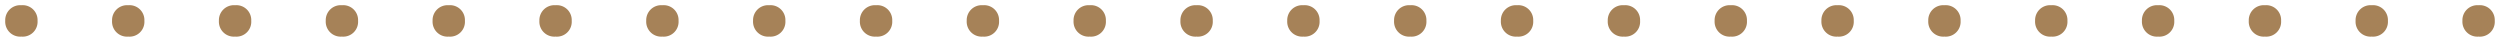 <svg xmlns="http://www.w3.org/2000/svg" width="239.072" height="4" viewBox="0 0 239.072 4">
  <g id="dot-divider" transform="translate(238.573 -237.593) rotate(90)">
    <path id="Union_1" data-name="Union 1" d="M-2626.272-979.033a1.422,1.422,0,0,1,1.49-1.545,1.42,1.42,0,0,1,1.51,1.545,1.431,1.431,0,0,1-1.51,1.546A1.433,1.433,0,0,1-2626.272-979.033Zm0-10.216a1.423,1.423,0,0,1,1.49-1.546,1.421,1.421,0,0,1,1.51,1.546,1.43,1.43,0,0,1-1.51,1.545A1.433,1.433,0,0,1-2626.272-989.249Zm0-10.218a1.423,1.423,0,0,1,1.49-1.546,1.421,1.421,0,0,1,1.51,1.546,1.43,1.43,0,0,1-1.51,1.545A1.433,1.433,0,0,1-2626.272-999.468Zm0-10.217a1.422,1.422,0,0,1,1.49-1.545,1.42,1.42,0,0,1,1.51,1.545,1.431,1.431,0,0,1-1.51,1.546A1.433,1.433,0,0,1-2626.272-1009.685Zm0-10.217a1.422,1.422,0,0,1,1.49-1.545,1.42,1.42,0,0,1,1.51,1.545,1.43,1.43,0,0,1-1.51,1.546A1.433,1.433,0,0,1-2626.272-1019.9Zm0-10.213a1.422,1.422,0,0,1,1.49-1.545,1.42,1.42,0,0,1,1.51,1.545,1.431,1.431,0,0,1-1.51,1.546A1.434,1.434,0,0,1-2626.272-1030.116Zm0-10.217a1.422,1.422,0,0,1,1.49-1.545,1.42,1.42,0,0,1,1.51,1.545,1.431,1.431,0,0,1-1.51,1.546A1.433,1.433,0,0,1-2626.272-1040.333Zm0-10.216a1.423,1.423,0,0,1,1.49-1.546,1.421,1.421,0,0,1,1.51,1.546,1.43,1.43,0,0,1-1.51,1.545A1.433,1.433,0,0,1-2626.272-1050.549Zm0-10.217a1.423,1.423,0,0,1,1.49-1.546,1.421,1.421,0,0,1,1.51,1.546,1.431,1.431,0,0,1-1.51,1.546A1.434,1.434,0,0,1-2626.272-1060.766Zm0-10.214a1.423,1.423,0,0,1,1.49-1.546,1.42,1.42,0,0,1,1.51,1.546,1.43,1.43,0,0,1-1.51,1.545A1.433,1.433,0,0,1-2626.272-1070.98Zm0-10.217a1.423,1.423,0,0,1,1.49-1.546,1.421,1.421,0,0,1,1.51,1.546,1.43,1.43,0,0,1-1.51,1.545A1.432,1.432,0,0,1-2626.272-1081.2Zm0-10.221a1.423,1.423,0,0,1,1.49-1.546,1.421,1.421,0,0,1,1.51,1.546,1.431,1.431,0,0,1-1.51,1.546A1.434,1.434,0,0,1-2626.272-1091.418Zm0-10.213a1.423,1.423,0,0,1,1.49-1.546,1.421,1.421,0,0,1,1.51,1.546,1.43,1.43,0,0,1-1.51,1.545A1.433,1.433,0,0,1-2626.272-1101.632Zm0-10.217a1.423,1.423,0,0,1,1.49-1.546,1.421,1.421,0,0,1,1.51,1.546,1.43,1.43,0,0,1-1.51,1.545A1.433,1.433,0,0,1-2626.272-1111.849Zm0-10.215a1.422,1.422,0,0,1,1.49-1.545,1.42,1.42,0,0,1,1.51,1.545,1.431,1.431,0,0,1-1.51,1.546A1.433,1.433,0,0,1-2626.272-1122.064Zm0-10.219a1.422,1.422,0,0,1,1.49-1.546,1.42,1.42,0,0,1,1.51,1.546,1.43,1.43,0,0,1-1.51,1.545A1.433,1.433,0,0,1-2626.272-1132.282Zm0-10.219a1.423,1.423,0,0,1,1.49-1.546,1.421,1.421,0,0,1,1.51,1.546,1.43,1.43,0,0,1-1.51,1.545A1.433,1.433,0,0,1-2626.272-1142.5Zm0-10.214a1.422,1.422,0,0,1,1.49-1.545,1.42,1.42,0,0,1,1.51,1.545,1.43,1.43,0,0,1-1.51,1.546A1.433,1.433,0,0,1-2626.272-1152.714Zm0-10.217a1.423,1.423,0,0,1,1.49-1.546,1.421,1.421,0,0,1,1.51,1.546,1.43,1.43,0,0,1-1.51,1.545A1.433,1.433,0,0,1-2626.272-1162.931Zm0-10.217a1.423,1.423,0,0,1,1.49-1.546,1.421,1.421,0,0,1,1.51,1.546,1.431,1.431,0,0,1-1.51,1.546A1.434,1.434,0,0,1-2626.272-1173.149Zm0-10.217a1.422,1.422,0,0,1,1.49-1.545,1.42,1.42,0,0,1,1.51,1.545,1.43,1.43,0,0,1-1.51,1.546A1.433,1.433,0,0,1-2626.272-1183.366Zm0-10.216a1.423,1.423,0,0,1,1.49-1.546,1.421,1.421,0,0,1,1.51,1.546,1.43,1.43,0,0,1-1.51,1.545A1.433,1.433,0,0,1-2626.272-1193.582Zm0-10.215a1.422,1.422,0,0,1,1.49-1.545,1.42,1.42,0,0,1,1.51,1.545,1.43,1.43,0,0,1-1.51,1.546A1.433,1.433,0,0,1-2626.272-1203.8Zm0-10.216a1.422,1.422,0,0,1,1.49-1.546,1.42,1.42,0,0,1,1.51,1.546,1.43,1.43,0,0,1-1.51,1.545A1.433,1.433,0,0,1-2626.272-1214.013Z" transform="translate(2864.365 1215.56)" fill="#a68258" stroke="rgba(0,0,0,0)" stroke-miterlimit="10" stroke-width="1"/>
  </g>
</svg>
